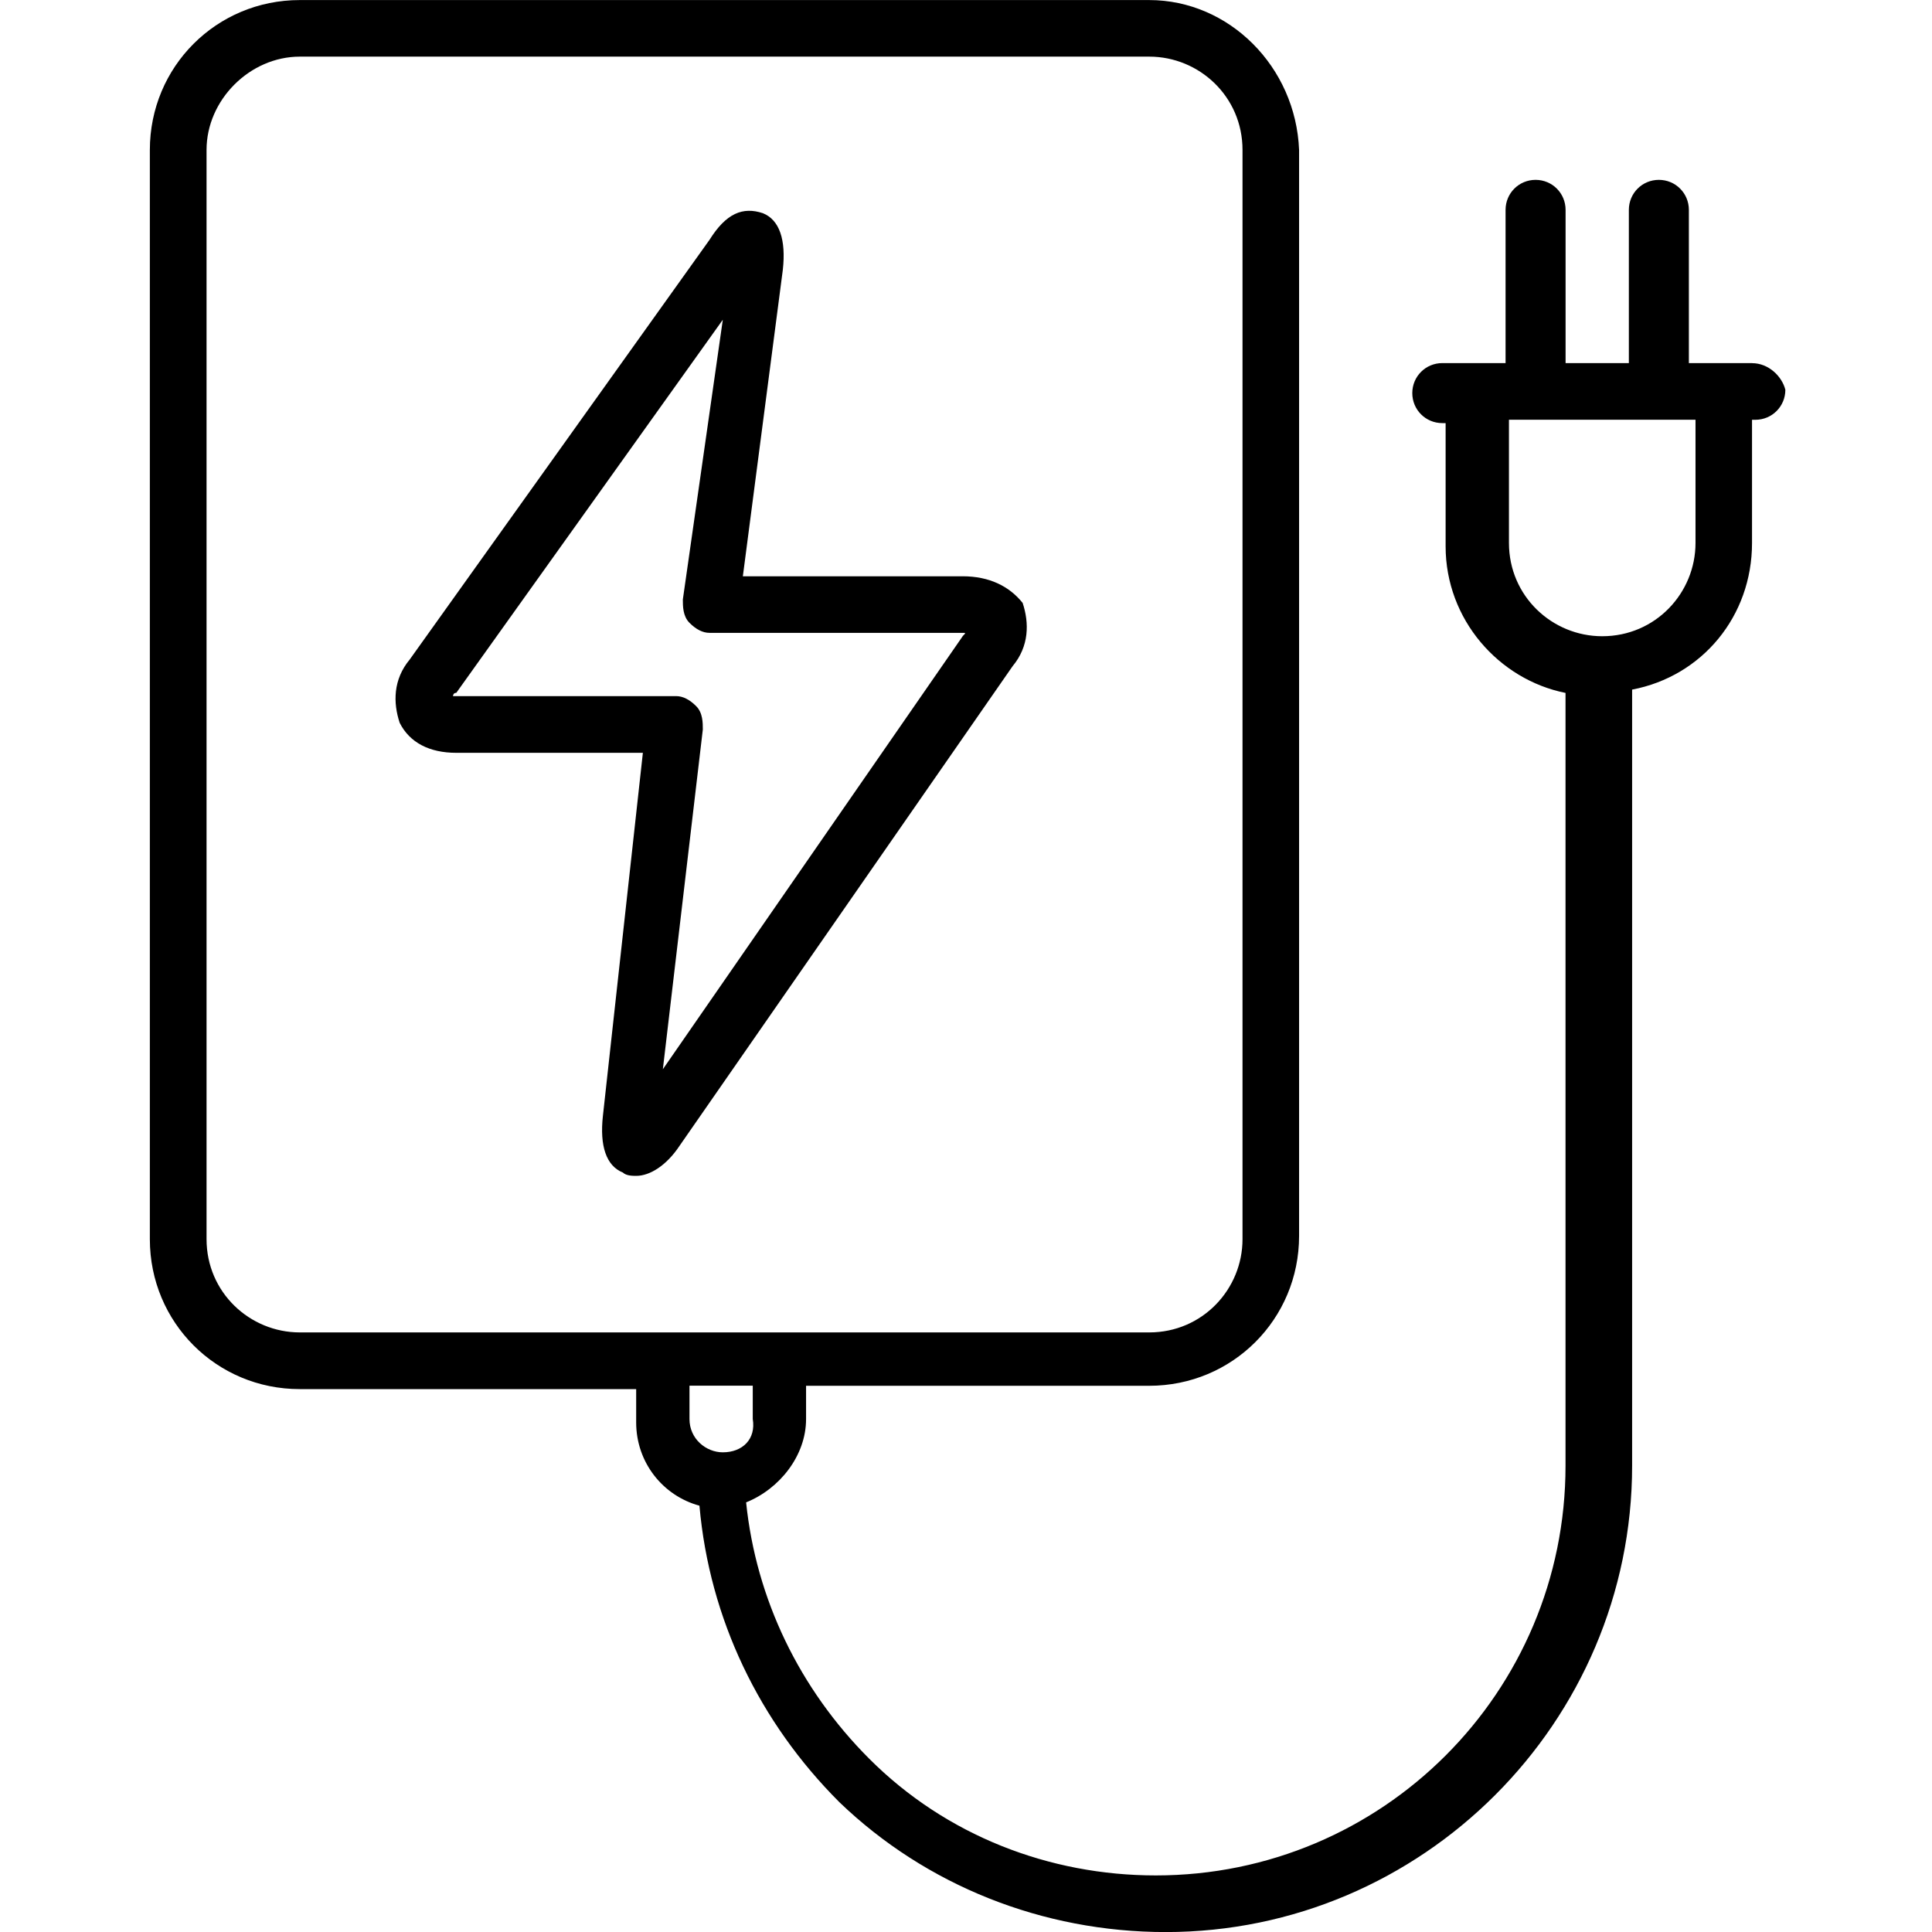 <!-- Generated by IcoMoon.io -->
<svg version="1.1" xmlns="http://www.w3.org/2000/svg" width="32" height="32" viewBox="0 0 32 32">
<title>charge</title>
<path d="M15.945 9.545h-3.641l0.662-5.076c0.055-0.497-0.055-0.828-0.331-0.938-0.331-0.11-0.607 0-0.883 0.441l-4.966 6.952c-0.276 0.331-0.276 0.717-0.166 1.048 0.166 0.331 0.497 0.497 0.938 0.497h3.090l-0.662 6.014c-0.055 0.497 0.055 0.828 0.331 0.938 0.055 0.055 0.166 0.055 0.221 0.055 0.221 0 0.497-0.166 0.717-0.497l5.517-7.945c0.276-0.331 0.276-0.717 0.166-1.048-0.221-0.276-0.552-0.441-0.993-0.441zM15.945 10.538l-4.966 7.172 0.662-5.628c0-0.11 0-0.276-0.11-0.386s-0.221-0.166-0.331-0.166h-3.697s0-0.055 0.055-0.055l4.414-6.179-0.662 4.634c0 0.11 0 0.276 0.11 0.386s0.221 0.166 0.331 0.166h4.193c0.055 0 0.055 0 0 0.055zM29.021 6.014h-1.048v-2.538c0-0.276-0.221-0.497-0.497-0.497s-0.497 0.221-0.497 0.497v2.538h-1.048v-2.538c0-0.276-0.221-0.497-0.497-0.497s-0.497 0.221-0.497 0.497v2.538h-1.048c-0.276 0-0.497 0.221-0.497 0.497s0.221 0.497 0.497 0.497h0.055v2.041c0 1.214 0.883 2.207 1.986 2.428v12.8c0 3.752-3.034 6.786-6.786 6.786-1.766 0-3.476-0.662-4.745-1.931-1.159-1.159-1.876-2.648-2.041-4.248 0.552-0.221 0.993-0.772 0.993-1.379v-0.552h5.683c1.379 0 2.483-1.103 2.483-2.483v-17.986c-0.055-1.379-1.159-2.483-2.483-2.483h-14.069c-1.379 0-2.483 1.103-2.483 2.483v18.041c0 1.379 1.103 2.483 2.483 2.483h5.572v0.552c0 0.662 0.441 1.214 1.048 1.379 0.166 1.876 0.993 3.586 2.317 4.91 1.434 1.379 3.366 2.152 5.407 2.152 4.248 0 7.724-3.476 7.724-7.724v-12.855c1.159-0.221 1.986-1.214 1.986-2.428v-2.041h0.055c0.276 0 0.497-0.221 0.497-0.497-0.055-0.221-0.276-0.441-0.552-0.441zM4.966 22.069c-0.828 0-1.545-0.662-1.545-1.545v-18.041c0-0.828 0.717-1.545 1.545-1.545h14.069c0.828 0 1.545 0.662 1.545 1.545v18.041c0 0.828-0.662 1.545-1.545 1.545zM11.972 24.055c-0.276 0-0.552-0.221-0.552-0.552v-0.552h1.048v0.552c0.055 0.331-0.166 0.552-0.497 0.552zM28.083 8.993c0 0.828-0.662 1.545-1.545 1.545-0.828 0-1.545-0.662-1.545-1.545v-2.041h3.090z"></path>
</svg>
